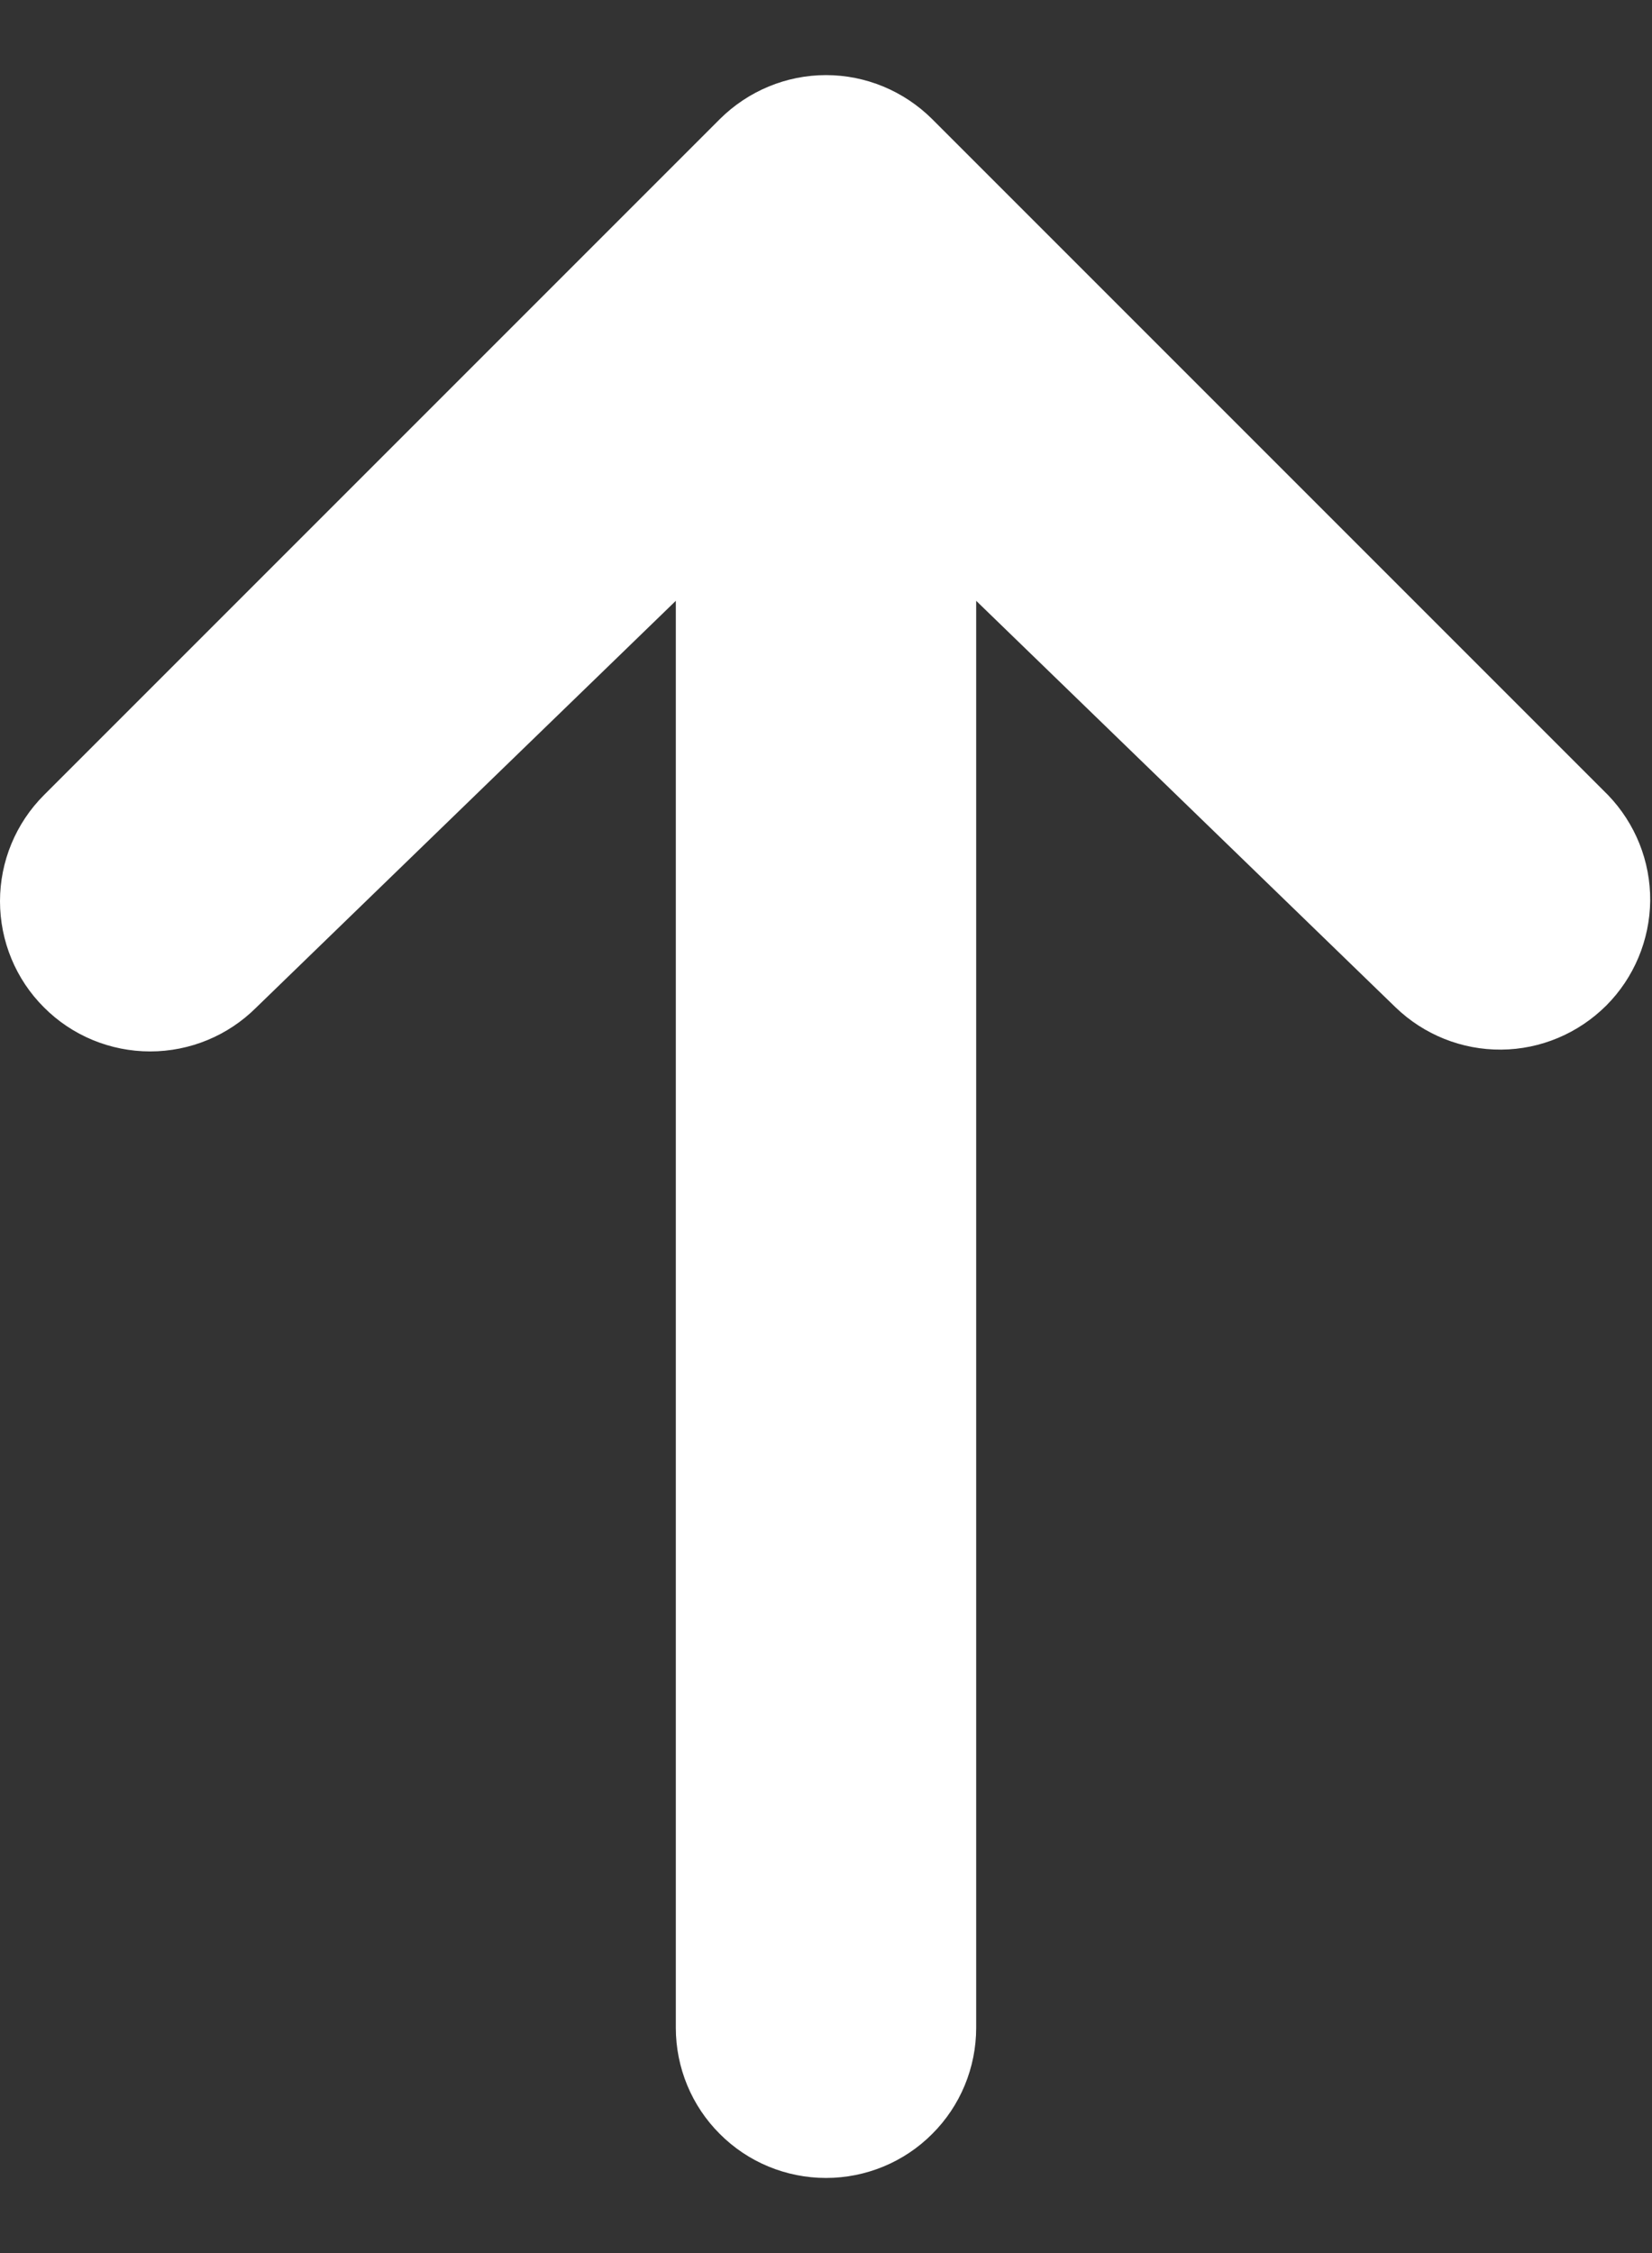 <svg width="11" height="15" viewBox="0 0 11 15" fill="none" xmlns="http://www.w3.org/2000/svg">
<rect x="0" y="0" width="11" height="15" fill="#333333" stroke="none"/>
<path d="M0.293 6.707C0.105 6.52 0 6.265 0 6C0 5.735 0.105 5.481 0.293 5.293L4.793 0.793C4.981 0.606 5.235 0.5 5.5 0.5C5.765 0.5 6.019 0.606 6.207 0.793L10.707 5.293C10.889 5.482 10.99 5.734 10.988 5.997C10.985 6.259 10.88 6.51 10.695 6.695C10.509 6.88 10.259 6.986 9.996 6.988C9.734 6.99 9.482 6.889 9.293 6.707L6.5 4L6.5 13.5C6.5 13.765 6.395 14.02 6.207 14.207C6.02 14.395 5.765 14.5 5.5 14.5C5.235 14.5 4.98 14.395 4.793 14.207C4.605 14.02 4.5 13.765 4.5 13.5L4.5 4L1.707 6.707C1.519 6.895 1.265 7 1 7C0.735 7 0.48 6.895 0.293 6.707Z" fill="white"/>
</svg>
